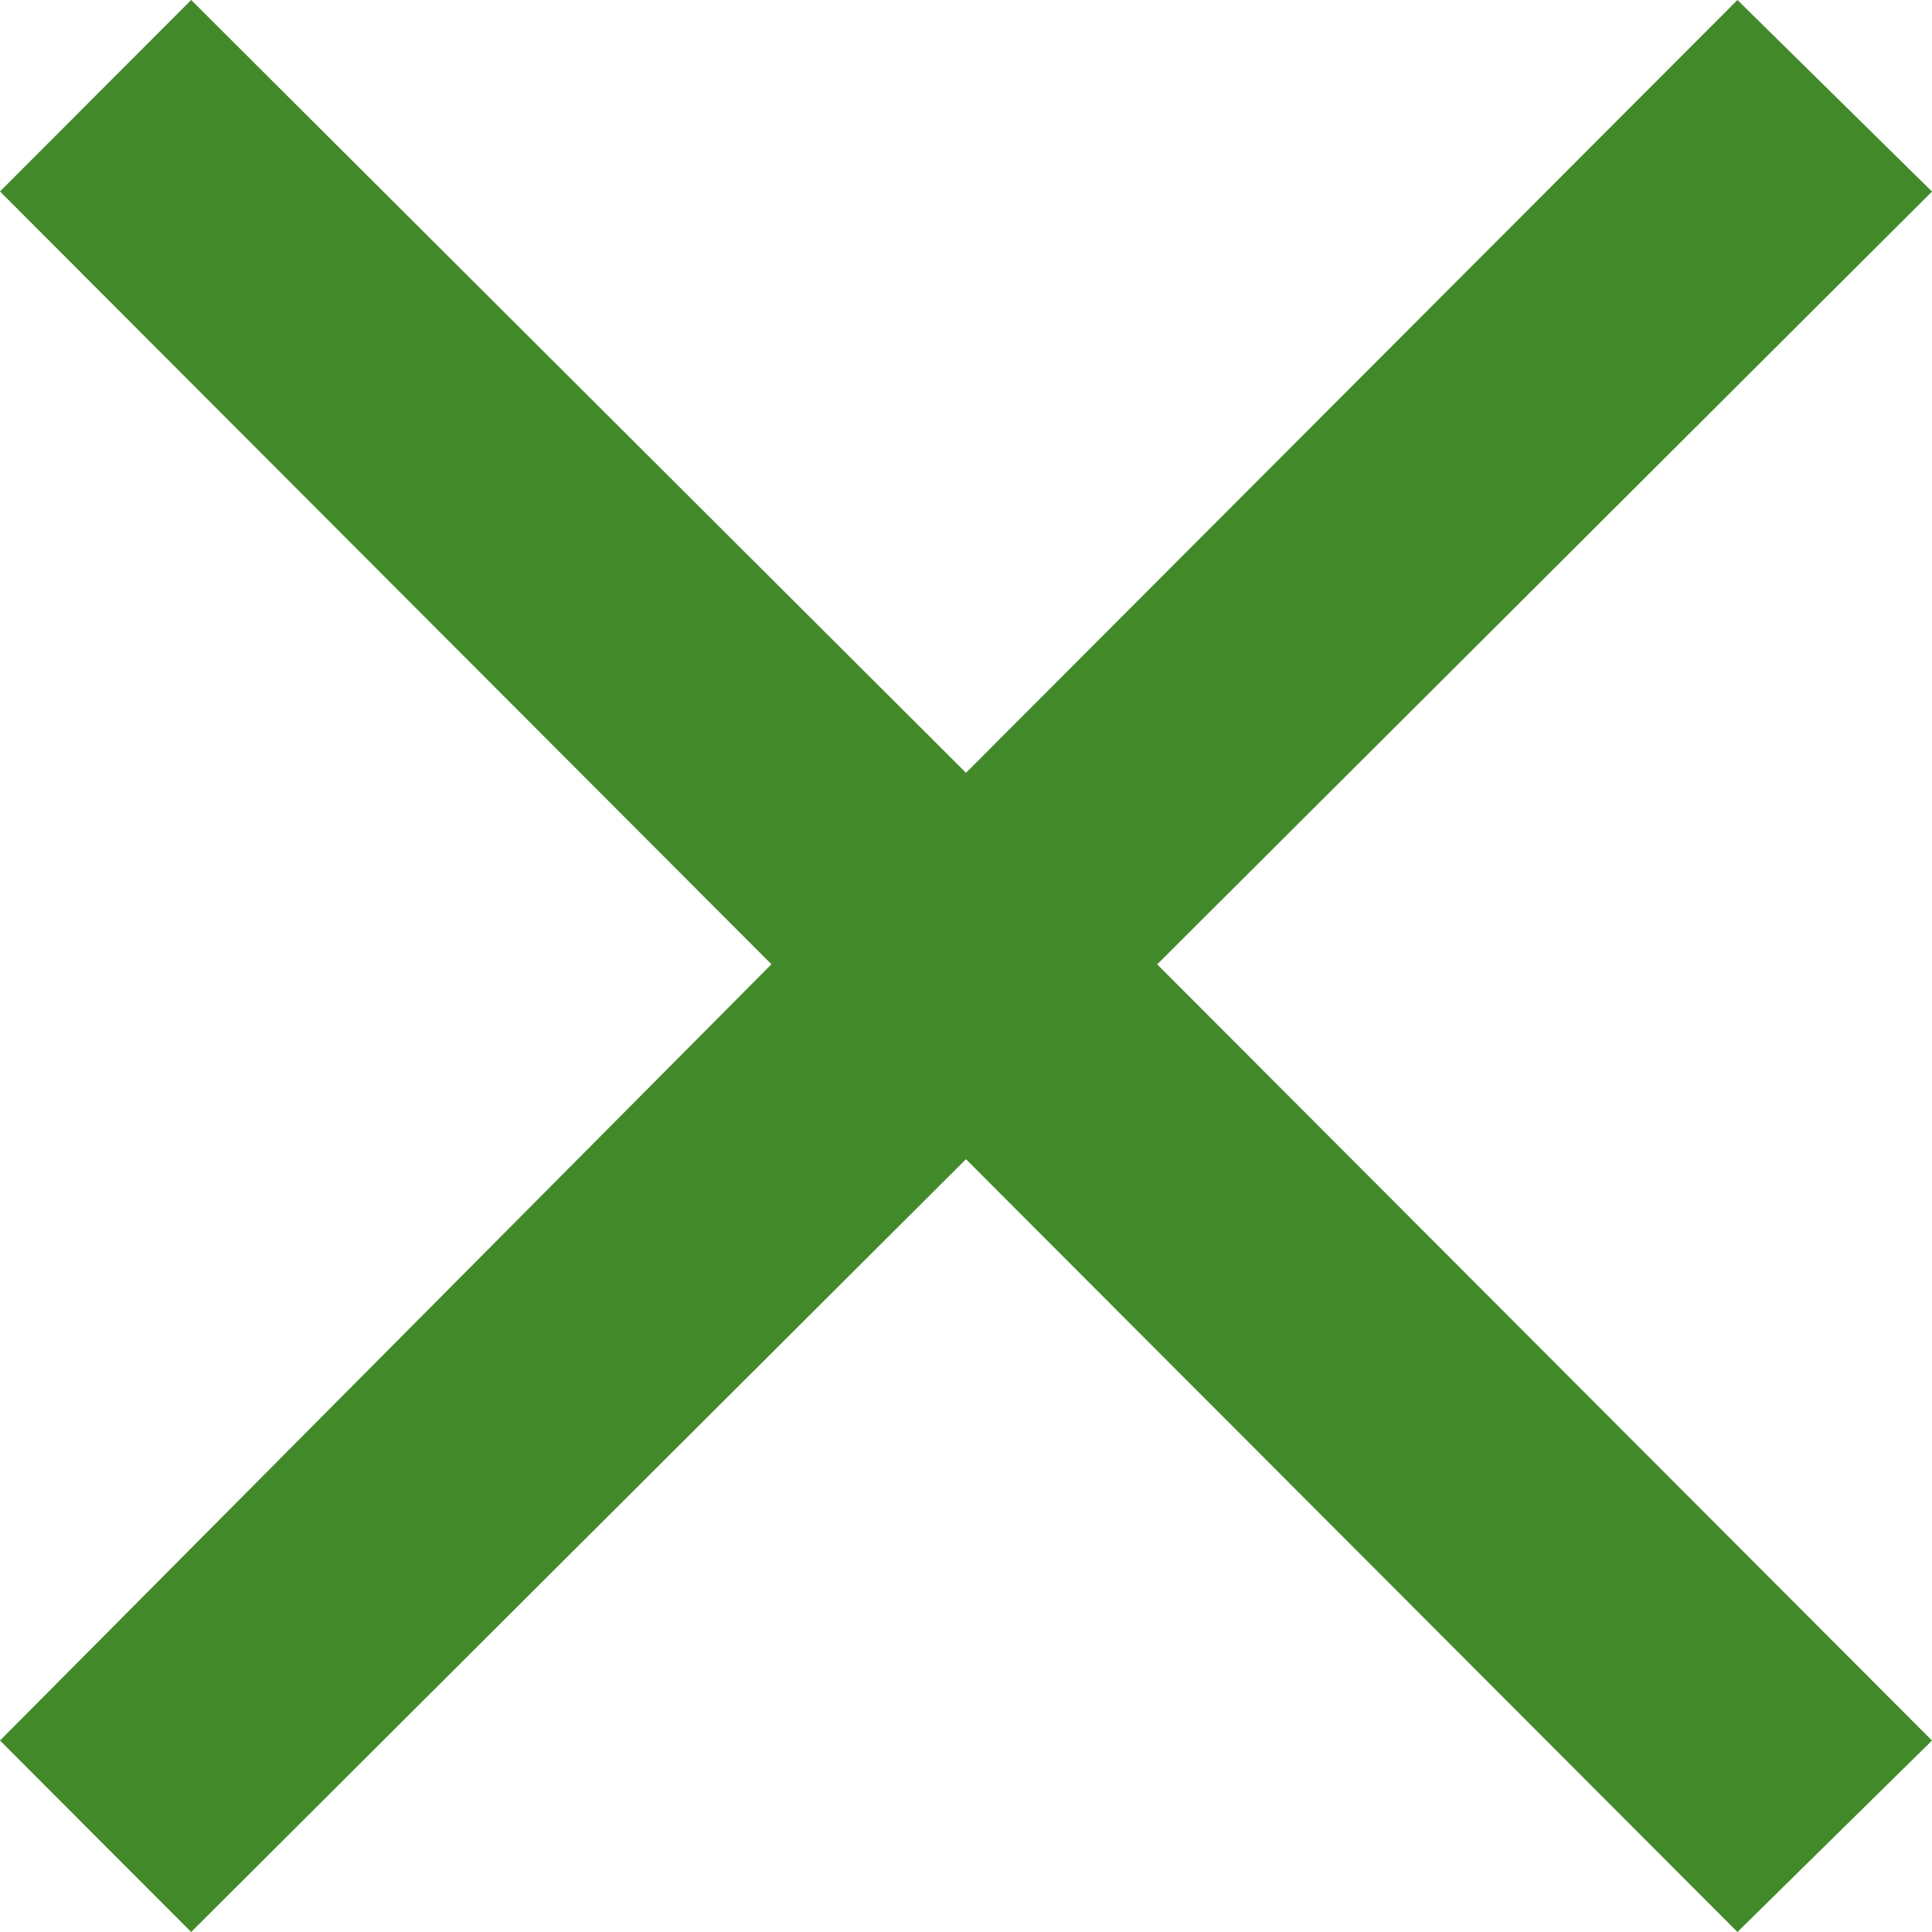 <svg xmlns="http://www.w3.org/2000/svg" width="20" height="20" viewBox="0 0 20 20"><path d="M209.279,5,207.3,6.982l7.986,8L207.3,23.018,209.279,25l8.021-8,7.986,8,2.014-1.982-8.021-8.035,8.021-8L225.286,5,217.3,13Z" transform="translate(-207.3 -5)" fill="#42892a"/></svg>